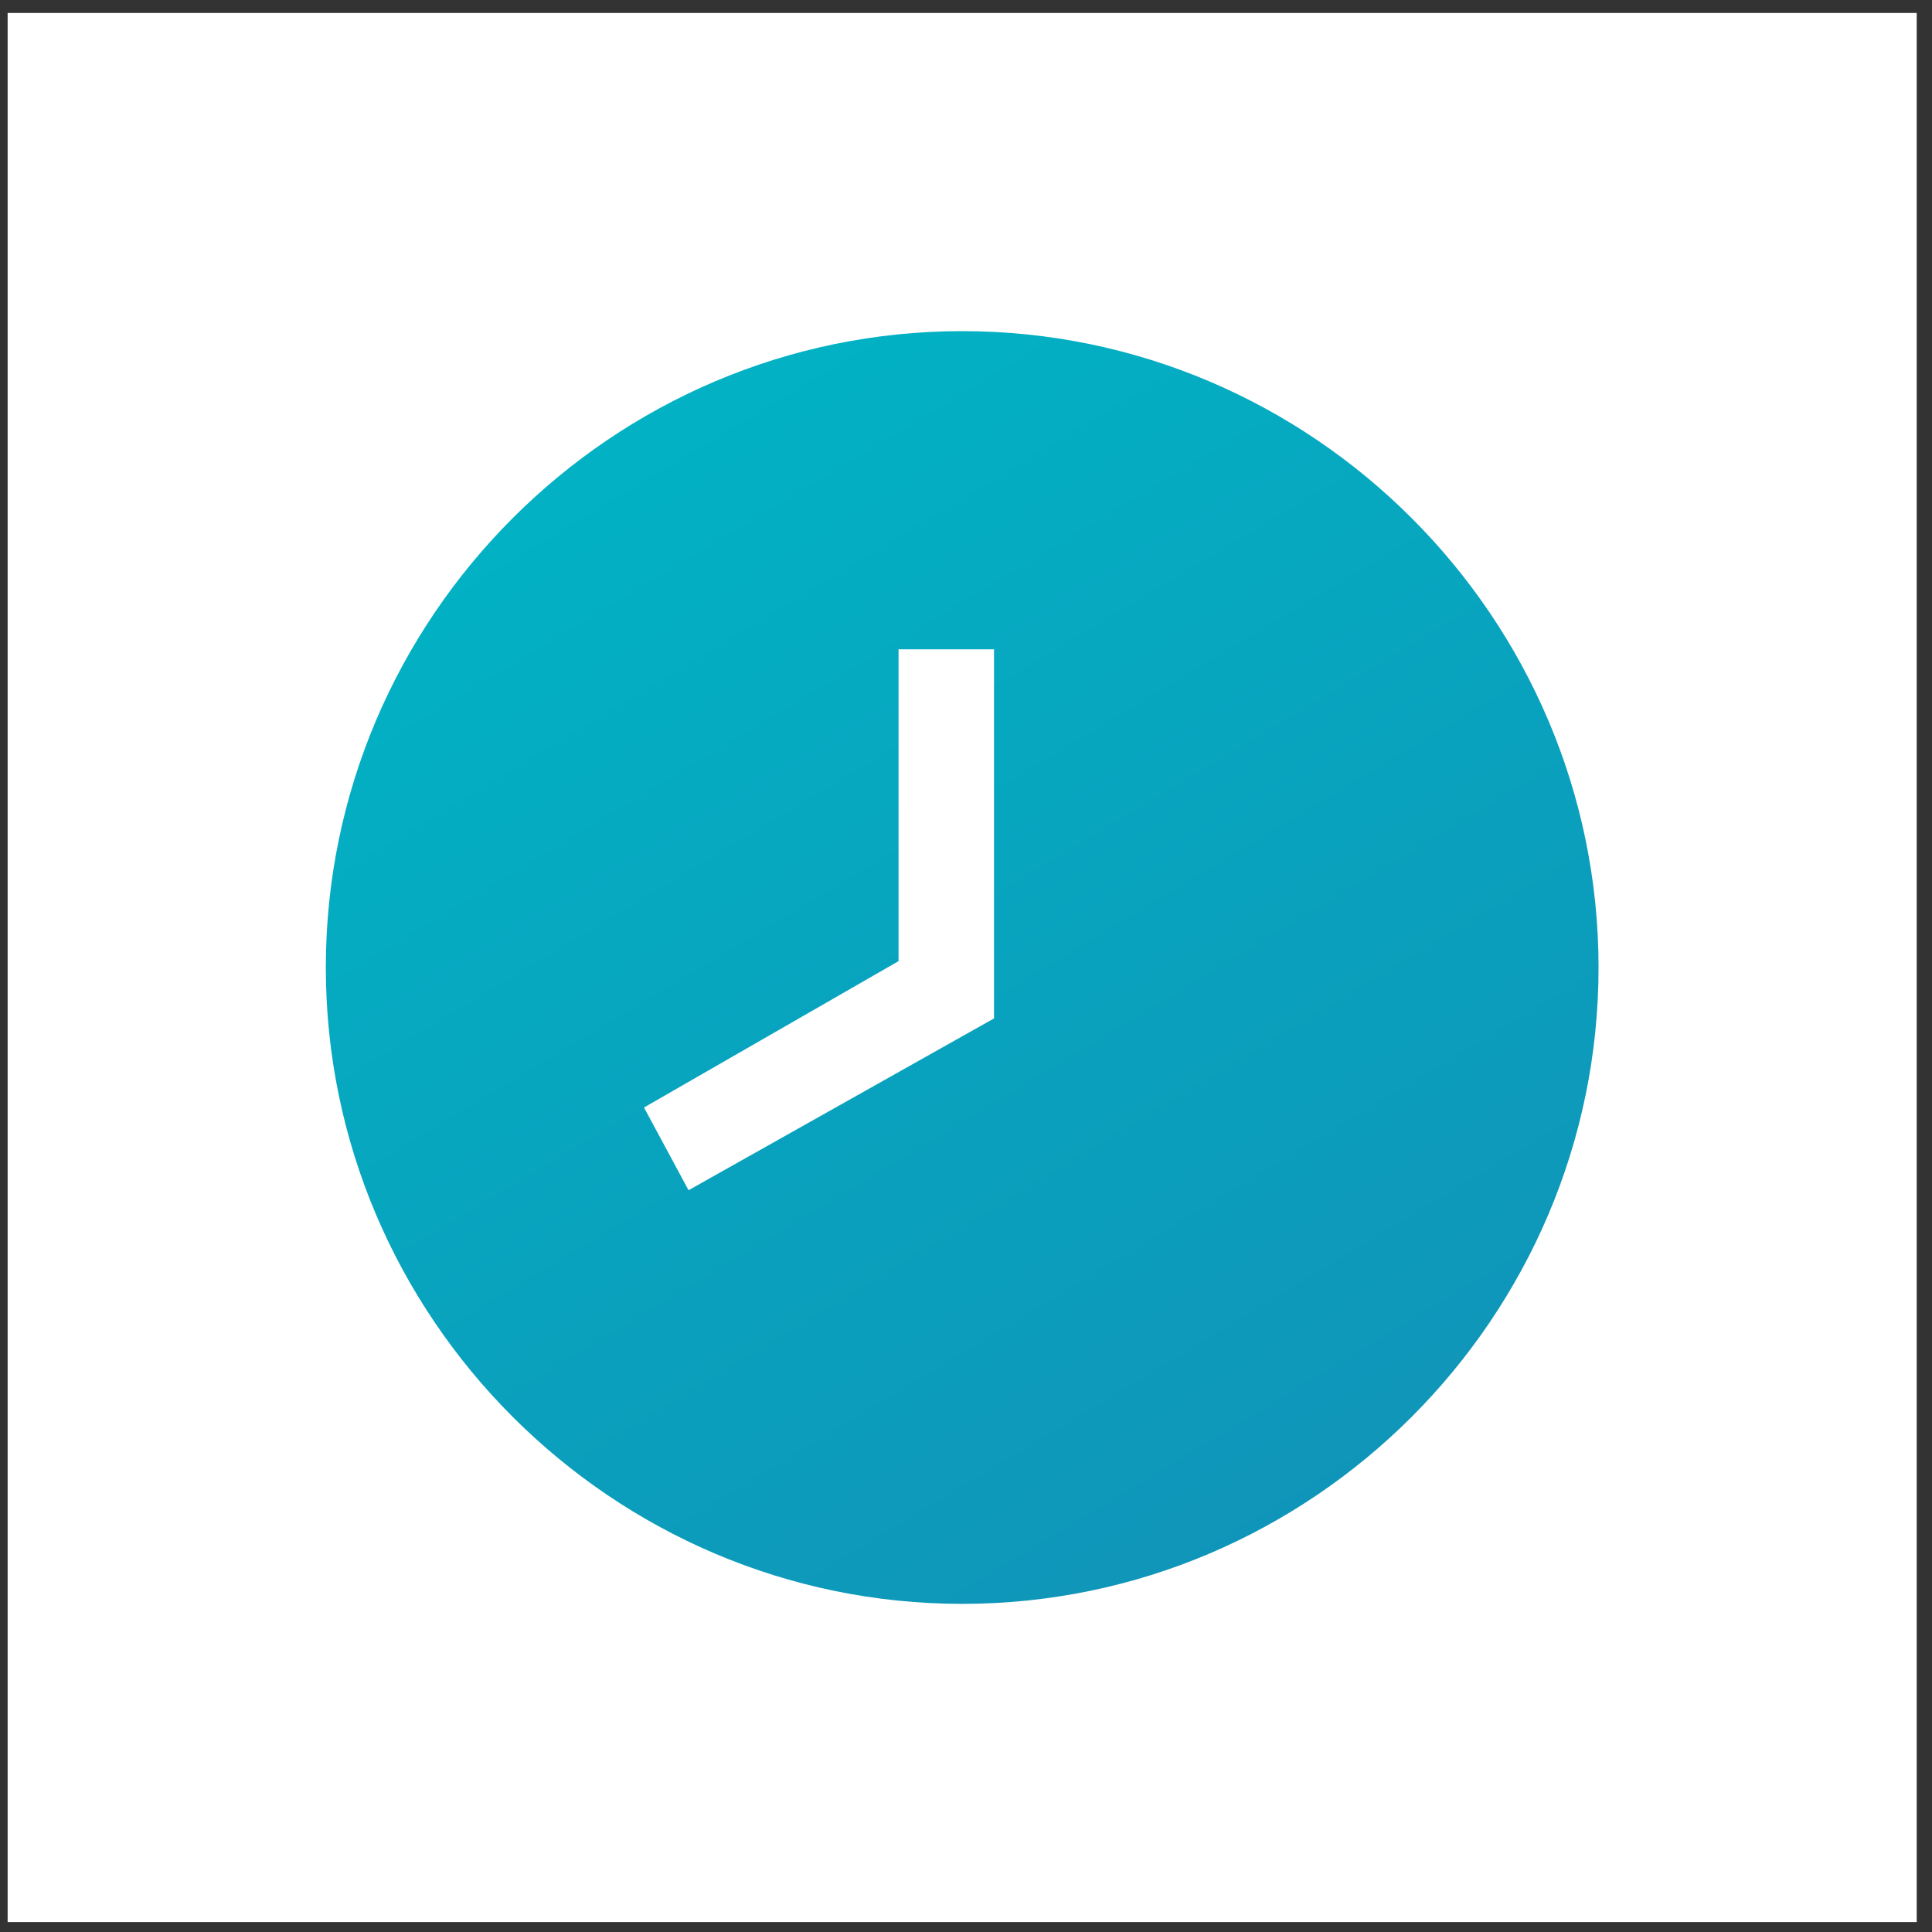 <?xml version="1.0" encoding="UTF-8"?> <svg xmlns="http://www.w3.org/2000/svg" width="121" height="121" viewBox="0 0 121 121" fill="none"><rect x="0" y="0" width="121" height="121" fill="#333333" stroke="none"/> <rect width="119.565" height="119.565" transform="translate(0.478 0.812)" fill="white"></rect> <path d="M60.261 20.739C38.34 20.739 20.406 38.674 20.406 60.594C20.406 82.514 38.34 100.449 60.261 100.449C82.181 100.449 100.116 82.514 100.116 60.594C100.116 38.674 82.181 20.739 60.261 20.739ZM43.123 74.543L40.333 69.362L56.275 60.196V40.667H62.254V63.783L43.123 74.543Z" fill="url(#paint0_linear_264_35)"></path> <defs> <linearGradient id="paint0_linear_264_35" x1="31.637" y1="20.739" x2="92.083" y2="121.114" gradientUnits="userSpaceOnUse"> <stop stop-color="#00B5C5"></stop> <stop offset="1" stop-color="#148BB5"></stop> </linearGradient> </defs> </svg> 